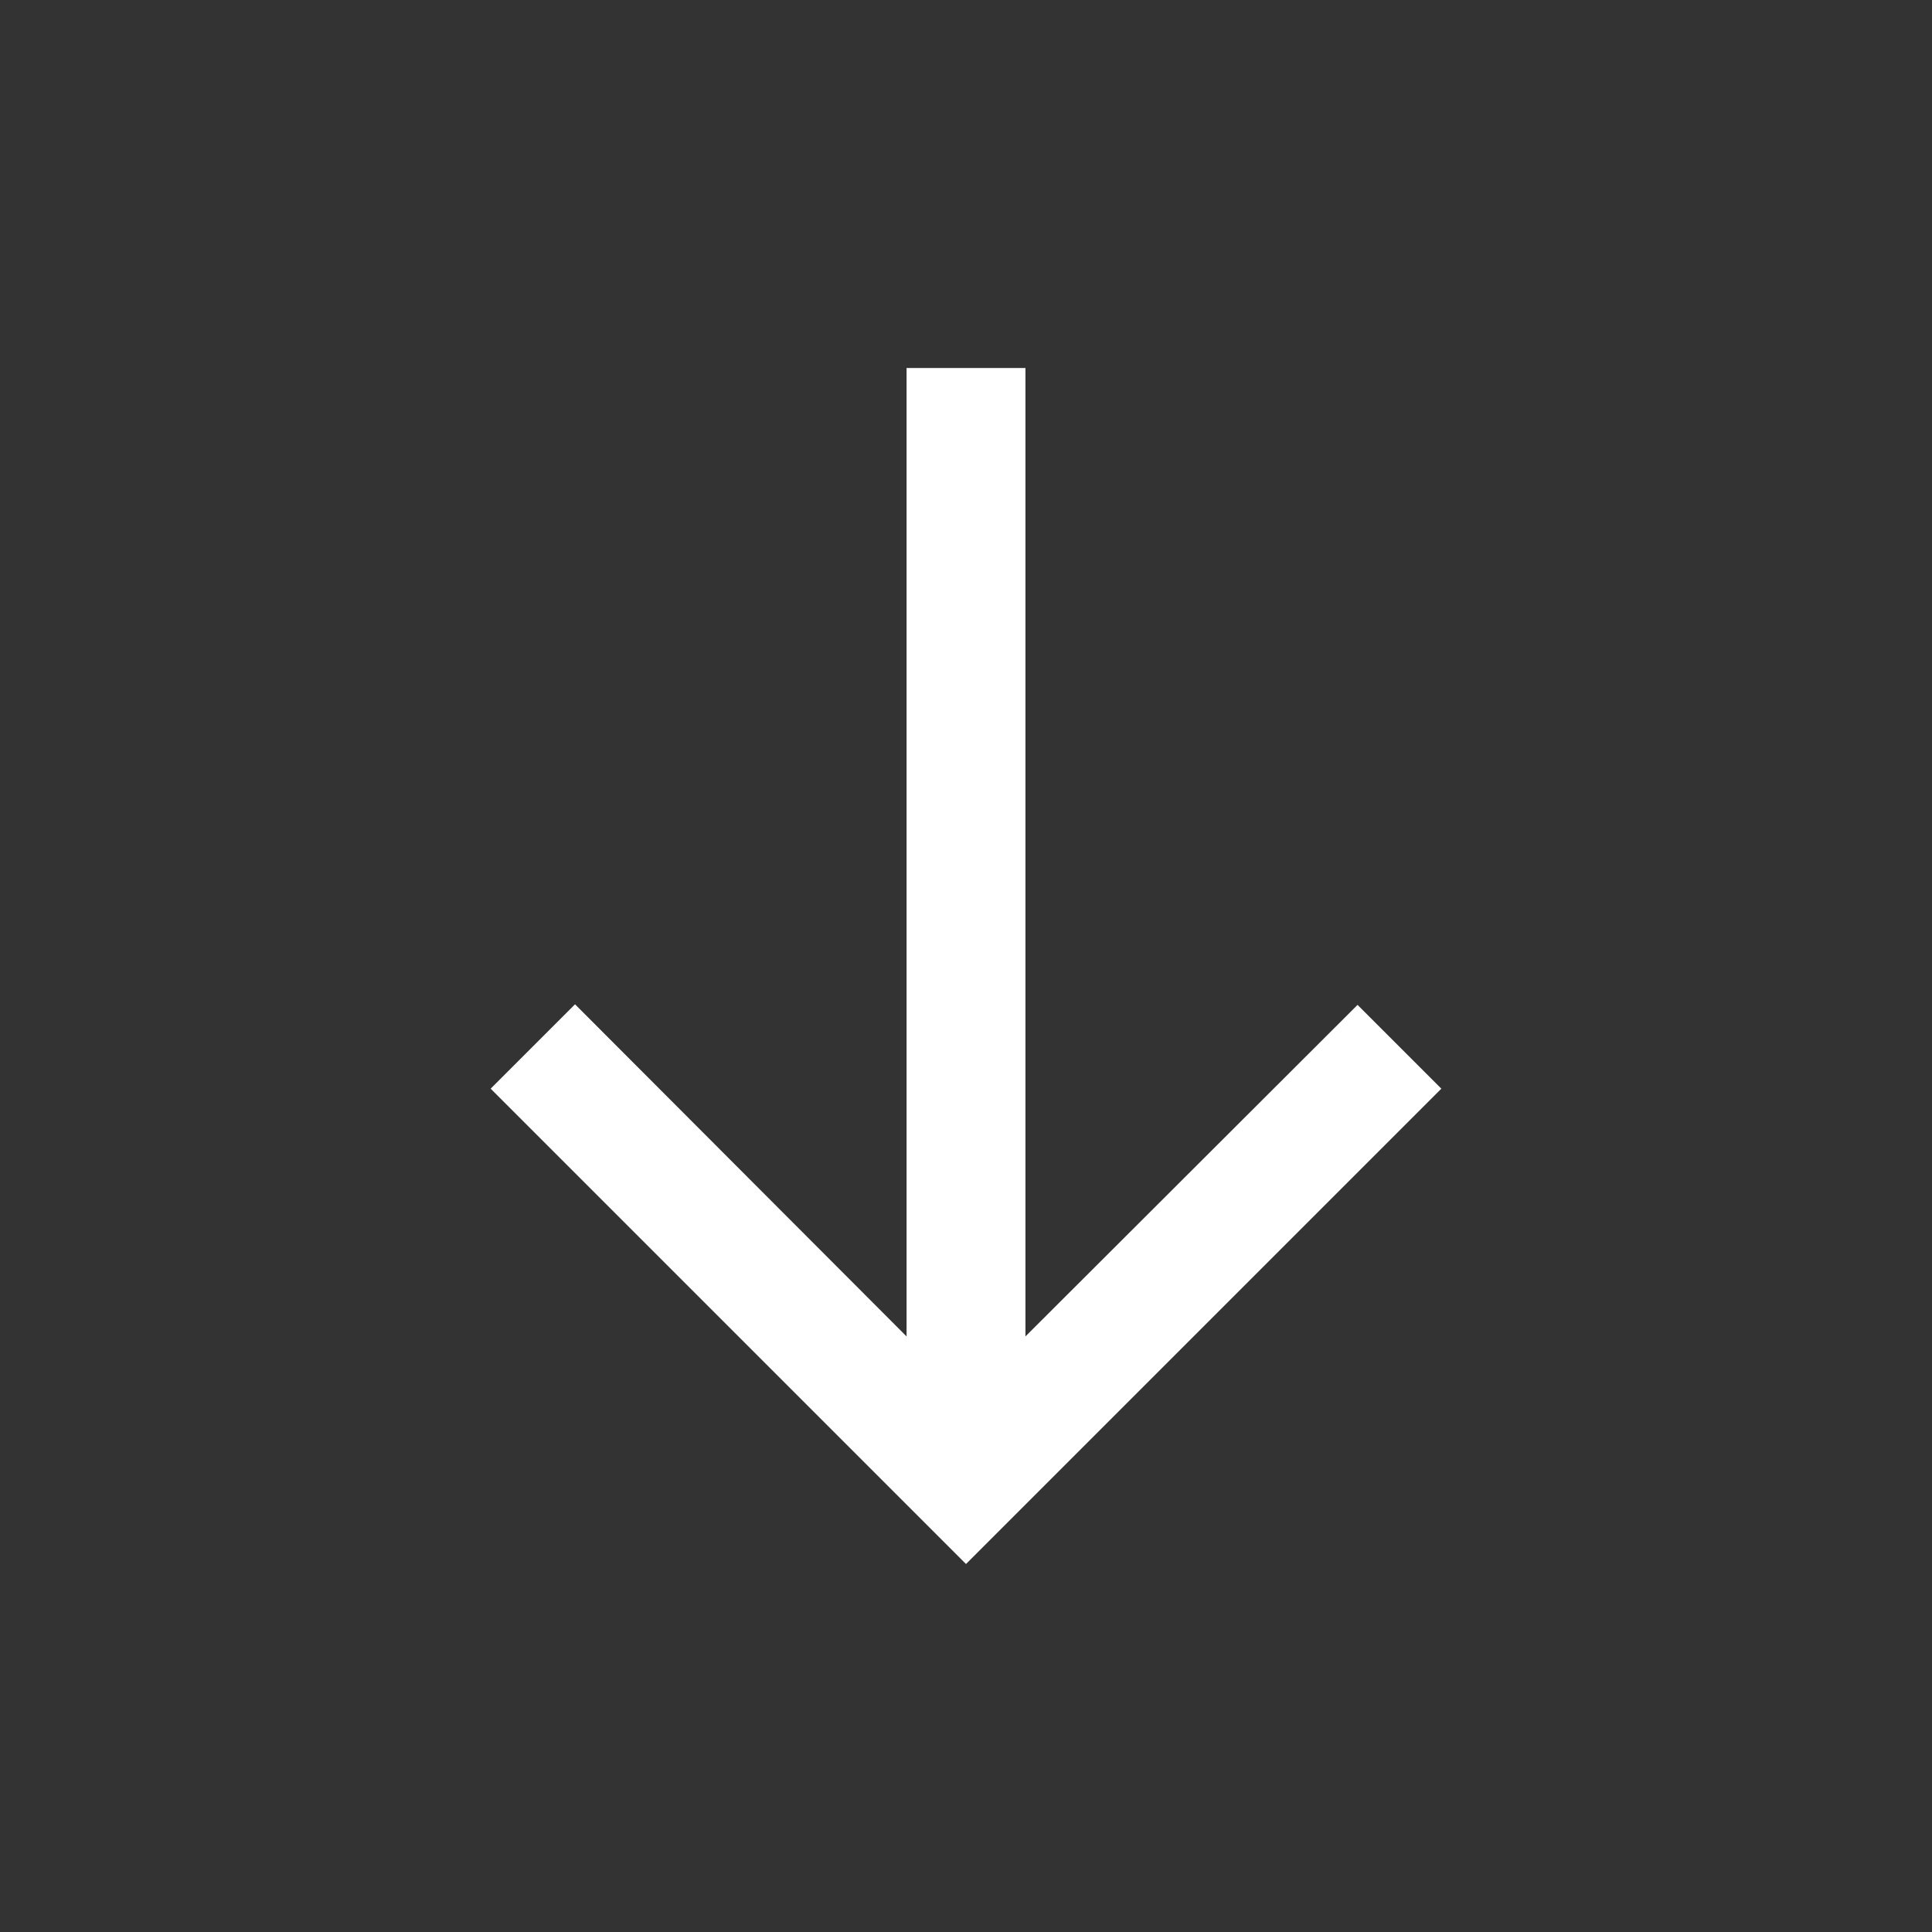 <svg width="63" height="63" viewBox="0 0 63 63" fill="none" xmlns="http://www.w3.org/2000/svg">
<rect x="0" y="0" width="63" height="63" fill="#333333" stroke="none"/>
<path d="M47 35.5L44.268 32.768L33.438 43.579L33.438 12L29.562 12L29.562 43.579L18.751 32.749L16 35.5L31.5 51L47 35.5Z" fill="white"/>
</svg>
